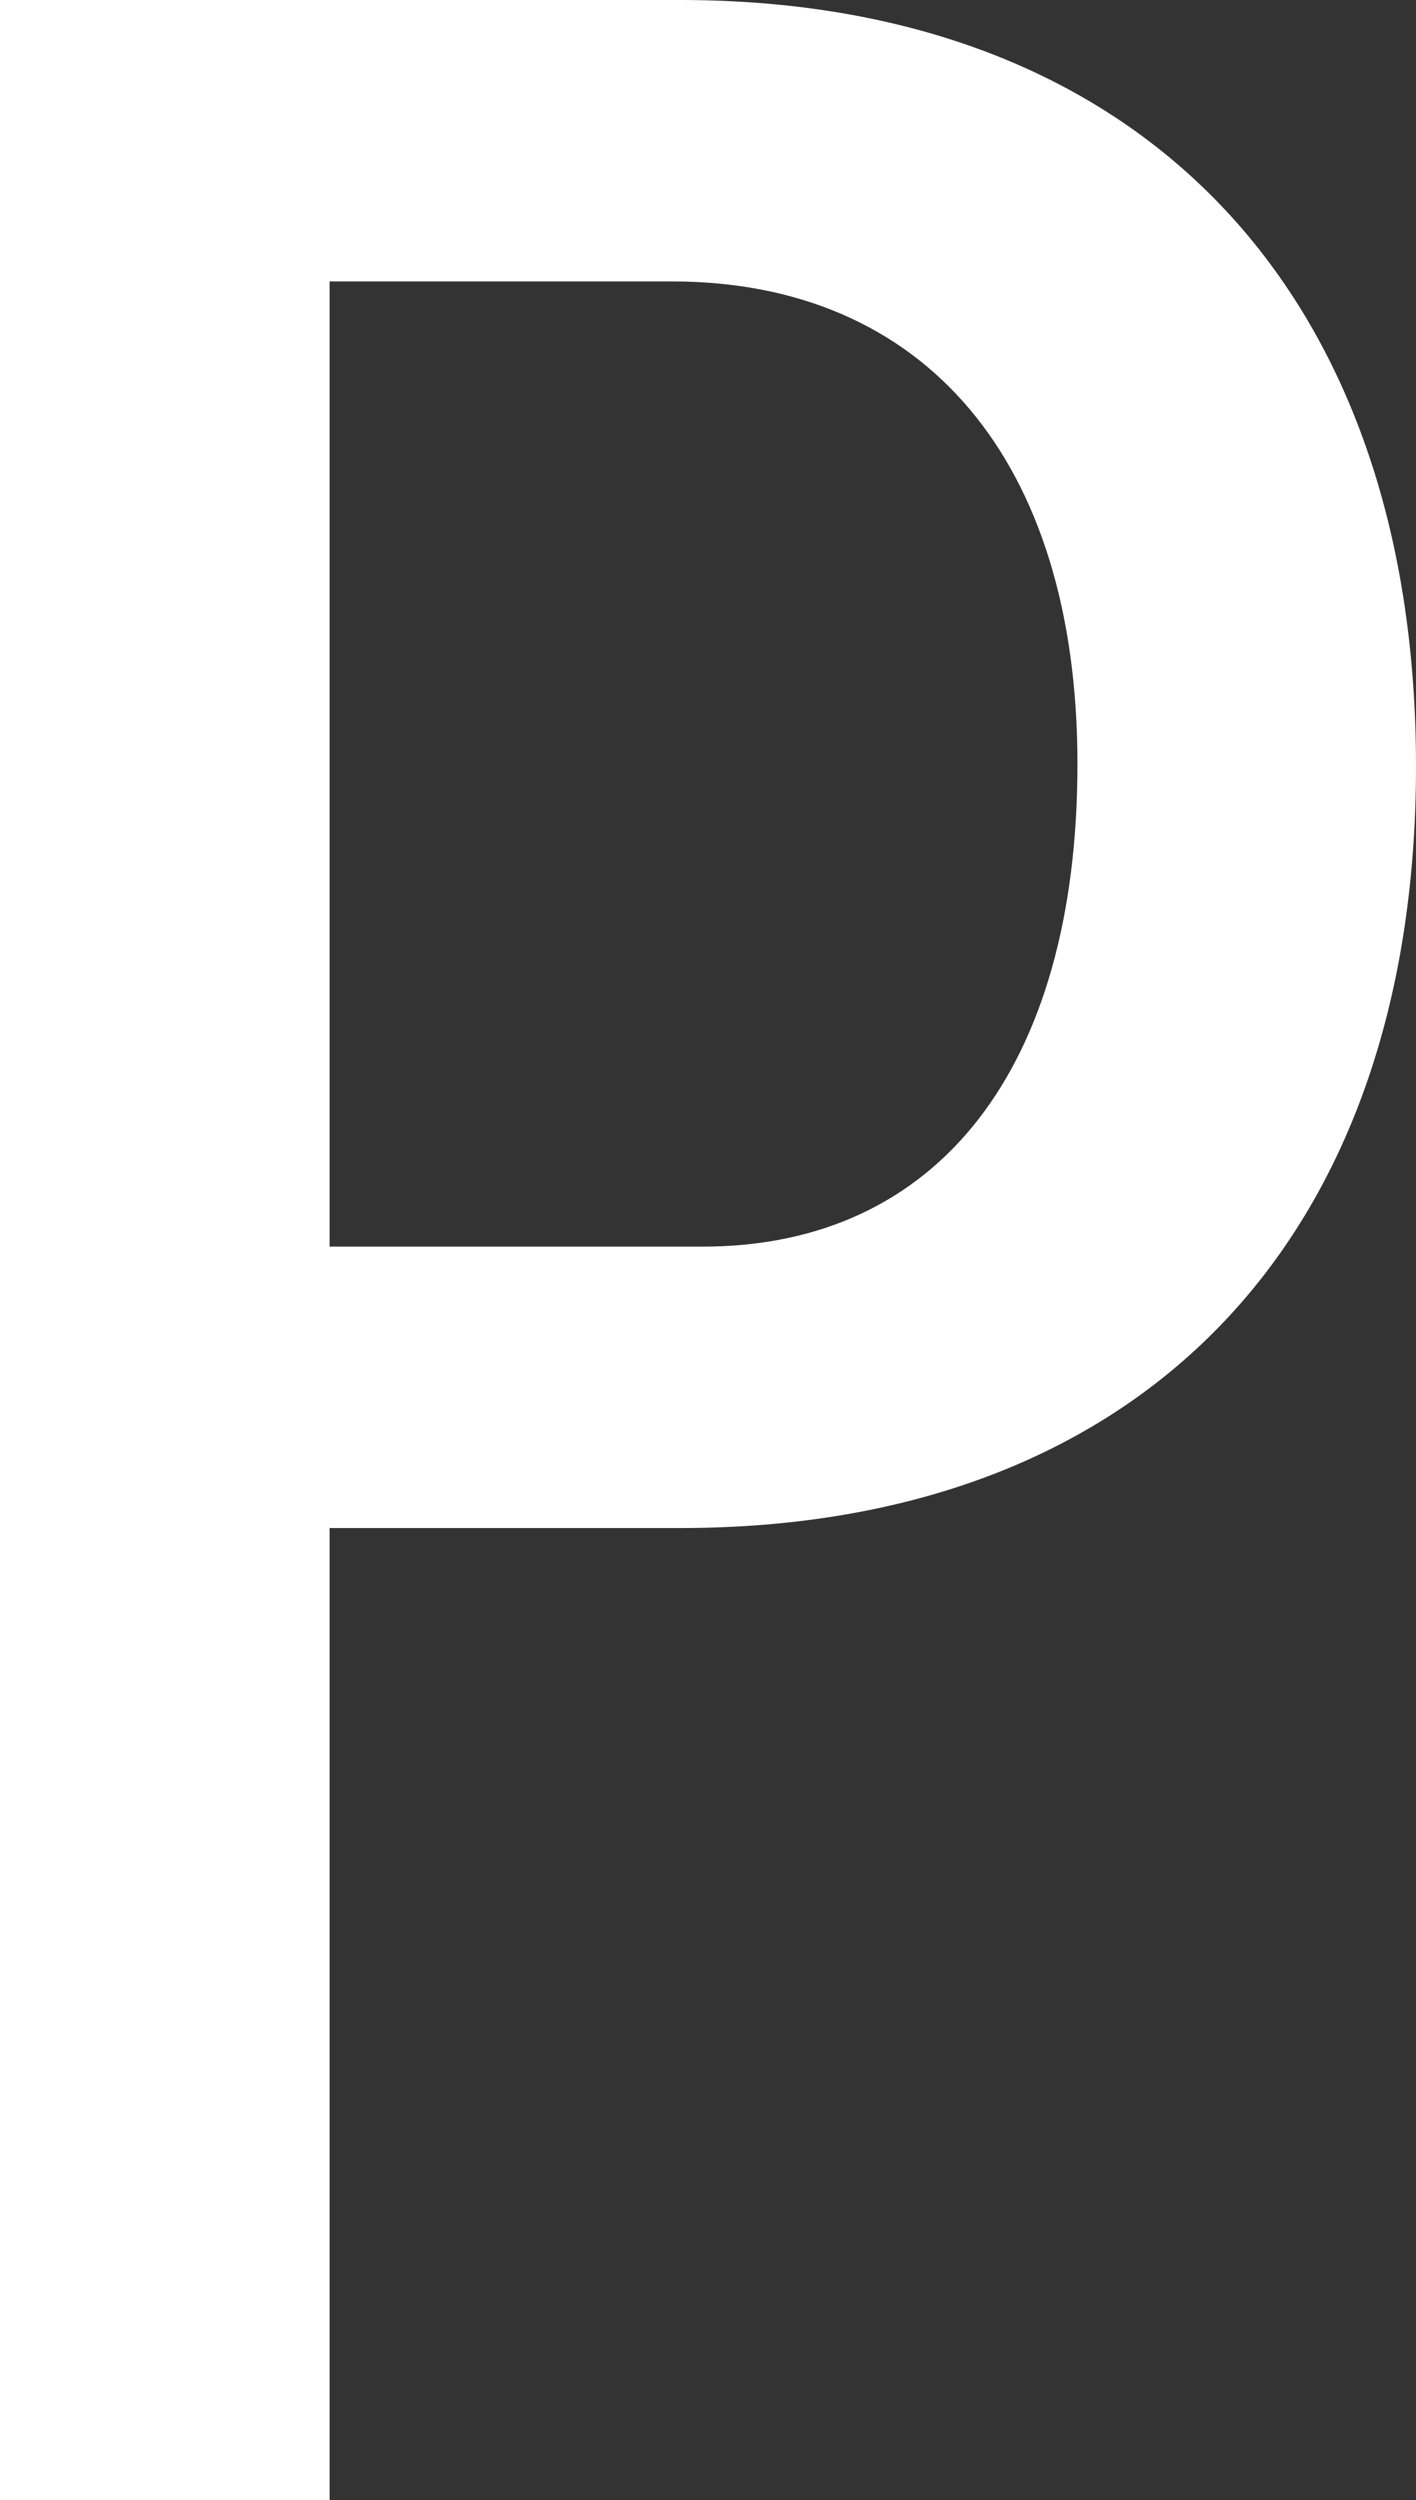 <svg xmlns="http://www.w3.org/2000/svg" viewBox="0 0 31.62 55.79"><rect x="0" y="0" width="31.62" height="55.79" fill="#333333" stroke="none"/><defs><style>.cls-1{fill:#fff;}</style></defs><title>Asset 37</title><g id="Layer_2" data-name="Layer 2"><g id="Layer_1-2" data-name="Layer 1"><path class="cls-1" d="M15.19,34.1c10.23,0,16.43-6.36,16.43-17S25.42,0,15.19,0H0V55.79H7.36V34.1ZM15,6.28c5.65,0,9.06,4,9.06,10.77s-3.1,10.77-8.37,10.77H7.36V6.28Z"/></g></g></svg>